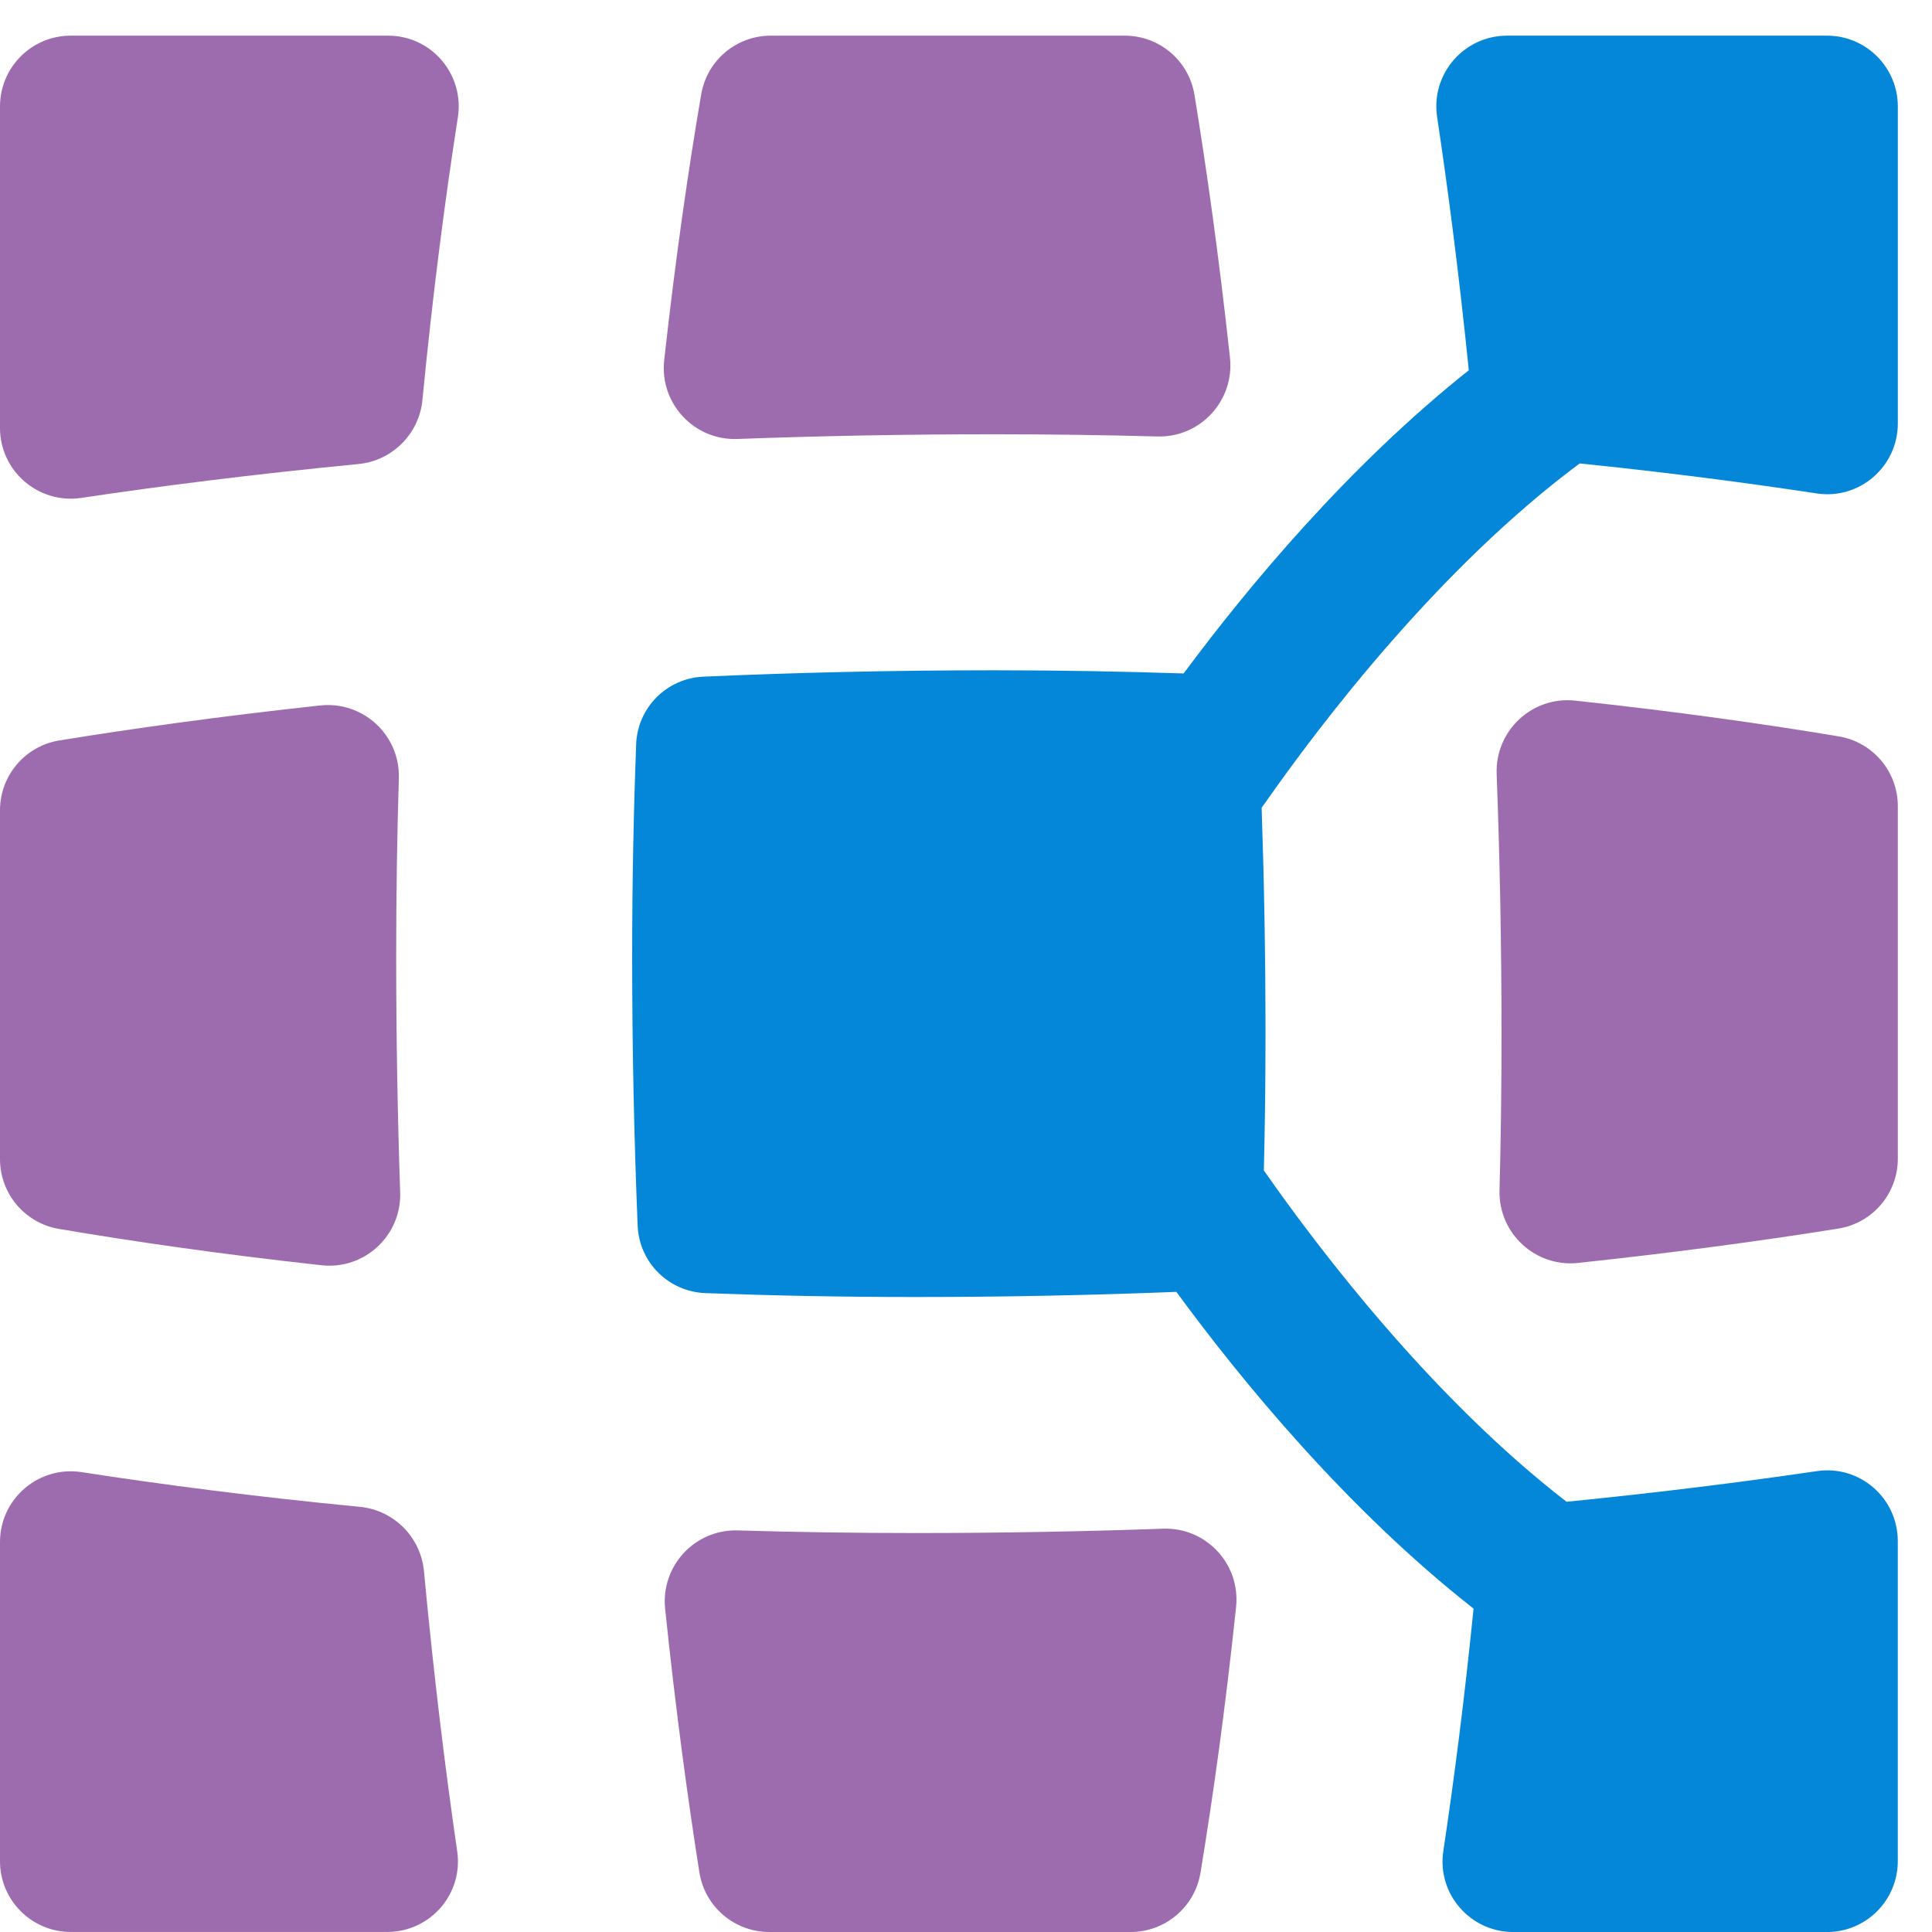 <?xml version="1.0"?>
<svg xmlns="http://www.w3.org/2000/svg" width="48" height="48" viewBox="0 0 48 48" fill="none">
<path opacity="0.6" d="M9.843 23.754C9.843 22.228 9.866 20.754 9.909 19.334C9.941 18.263 9.02 17.412 7.954 17.527C5.417 17.802 3.246 18.108 1.475 18.396C0.622 18.535 0 19.27 0 20.133V28.797C0 29.656 0.617 30.388 1.464 30.532C3.249 30.835 5.438 31.155 7.989 31.435C9.056 31.552 9.979 30.695 9.942 29.622C9.879 27.758 9.843 25.802 9.843 23.754Z" fill="#5C0B78"/>
<path opacity="0.6" d="M30.558 8.885C30.279 6.32 29.967 4.131 29.676 2.355C29.537 1.506 28.804 0.886 27.943 0.886H19.15C18.293 0.886 17.566 1.5 17.421 2.345C17.114 4.141 16.788 6.358 16.502 8.949C16.384 10.02 17.244 10.947 18.322 10.906C20.338 10.832 22.464 10.789 24.698 10.789C26.095 10.789 27.448 10.809 28.757 10.844C29.826 10.873 30.674 9.949 30.558 8.885Z" fill="#5C0B78"/>
<path opacity="0.6" d="M47.151 28.787V20.03C47.151 19.169 46.531 18.436 45.681 18.295C43.877 17.994 41.68 17.68 39.134 17.407C38.064 17.292 37.144 18.155 37.184 19.232C37.261 21.277 37.305 23.437 37.305 25.709C37.305 27.038 37.288 28.326 37.255 29.574C37.228 30.642 38.145 31.49 39.206 31.377C41.721 31.109 43.888 30.809 45.671 30.524C46.526 30.388 47.151 29.652 47.151 28.787Z" fill="#5C0B78"/>
<path opacity="0.6" d="M16.525 39.97C16.79 42.514 17.09 44.708 17.376 46.517C17.511 47.373 18.247 48 19.114 48H28.09C28.952 48 29.685 47.378 29.826 46.527C30.127 44.702 30.441 42.487 30.71 39.925C30.822 38.859 29.966 37.942 28.896 37.98C26.947 38.049 24.894 38.088 22.742 38.088C21.219 38.088 19.748 38.065 18.331 38.023C17.263 37.991 16.414 38.908 16.525 39.97Z" fill="#5C0B78"/>
<path opacity="0.6" d="M8.942 37.437C6.308 37.183 3.994 36.879 2.03 36.575C0.963 36.41 0 37.232 0 38.312V46.241C0 47.212 0.788 47.999 1.759 47.999H9.618C10.69 47.999 11.514 47.054 11.359 45.994C11.07 44.01 10.781 41.683 10.533 39.034C10.454 38.191 9.785 37.518 8.942 37.437Z" fill="#5C0B78"/>
<path opacity="0.6" d="M10.495 9.939C10.755 7.256 11.065 4.904 11.375 2.918C11.542 1.85 10.724 0.886 9.643 0.886H1.757C0.786 0.886 0 1.673 0 2.645V10.631C0 11.707 0.956 12.529 2.021 12.37C3.971 12.078 6.275 11.784 8.904 11.529C9.744 11.448 10.414 10.78 10.495 9.939Z" fill="#5C0B78"/>
<path d="M45.134 12.259C43.422 11.999 41.454 11.74 39.247 11.514C35.764 14.103 32.834 17.942 31.413 19.974C31.391 20.006 31.368 20.036 31.345 20.066C31.406 21.858 31.441 23.741 31.441 25.709C31.441 26.864 31.427 27.987 31.4 29.08C31.405 29.086 31.409 29.092 31.413 29.098C32.79 31.067 35.582 34.731 38.921 37.311C41.269 37.077 43.349 36.813 45.142 36.549C46.204 36.393 47.15 37.217 47.15 38.29V46.242C47.15 47.213 46.362 48.001 45.391 48.001H37.599C36.524 48.001 35.699 47.049 35.859 45.987C36.123 44.236 36.384 42.222 36.61 39.966C33.455 37.489 30.836 34.291 29.226 32.096C27.183 32.177 25.02 32.224 22.743 32.224C20.927 32.224 19.188 32.189 17.527 32.127C16.611 32.093 15.879 31.365 15.842 30.449C15.756 28.345 15.706 26.112 15.706 23.754C15.706 21.923 15.742 20.168 15.805 18.495C15.838 17.581 16.565 16.851 17.478 16.811C19.735 16.712 22.143 16.653 24.698 16.653C26.33 16.653 27.9 16.682 29.407 16.732C31.008 14.576 33.505 11.571 36.492 9.199C36.249 6.811 35.976 4.707 35.705 2.908C35.544 1.843 36.366 0.886 37.444 0.886H45.391C46.363 0.886 47.15 1.673 47.151 2.645V10.519C47.151 11.595 46.198 12.421 45.134 12.259Z" fill="#0487D9"/>
</svg>
